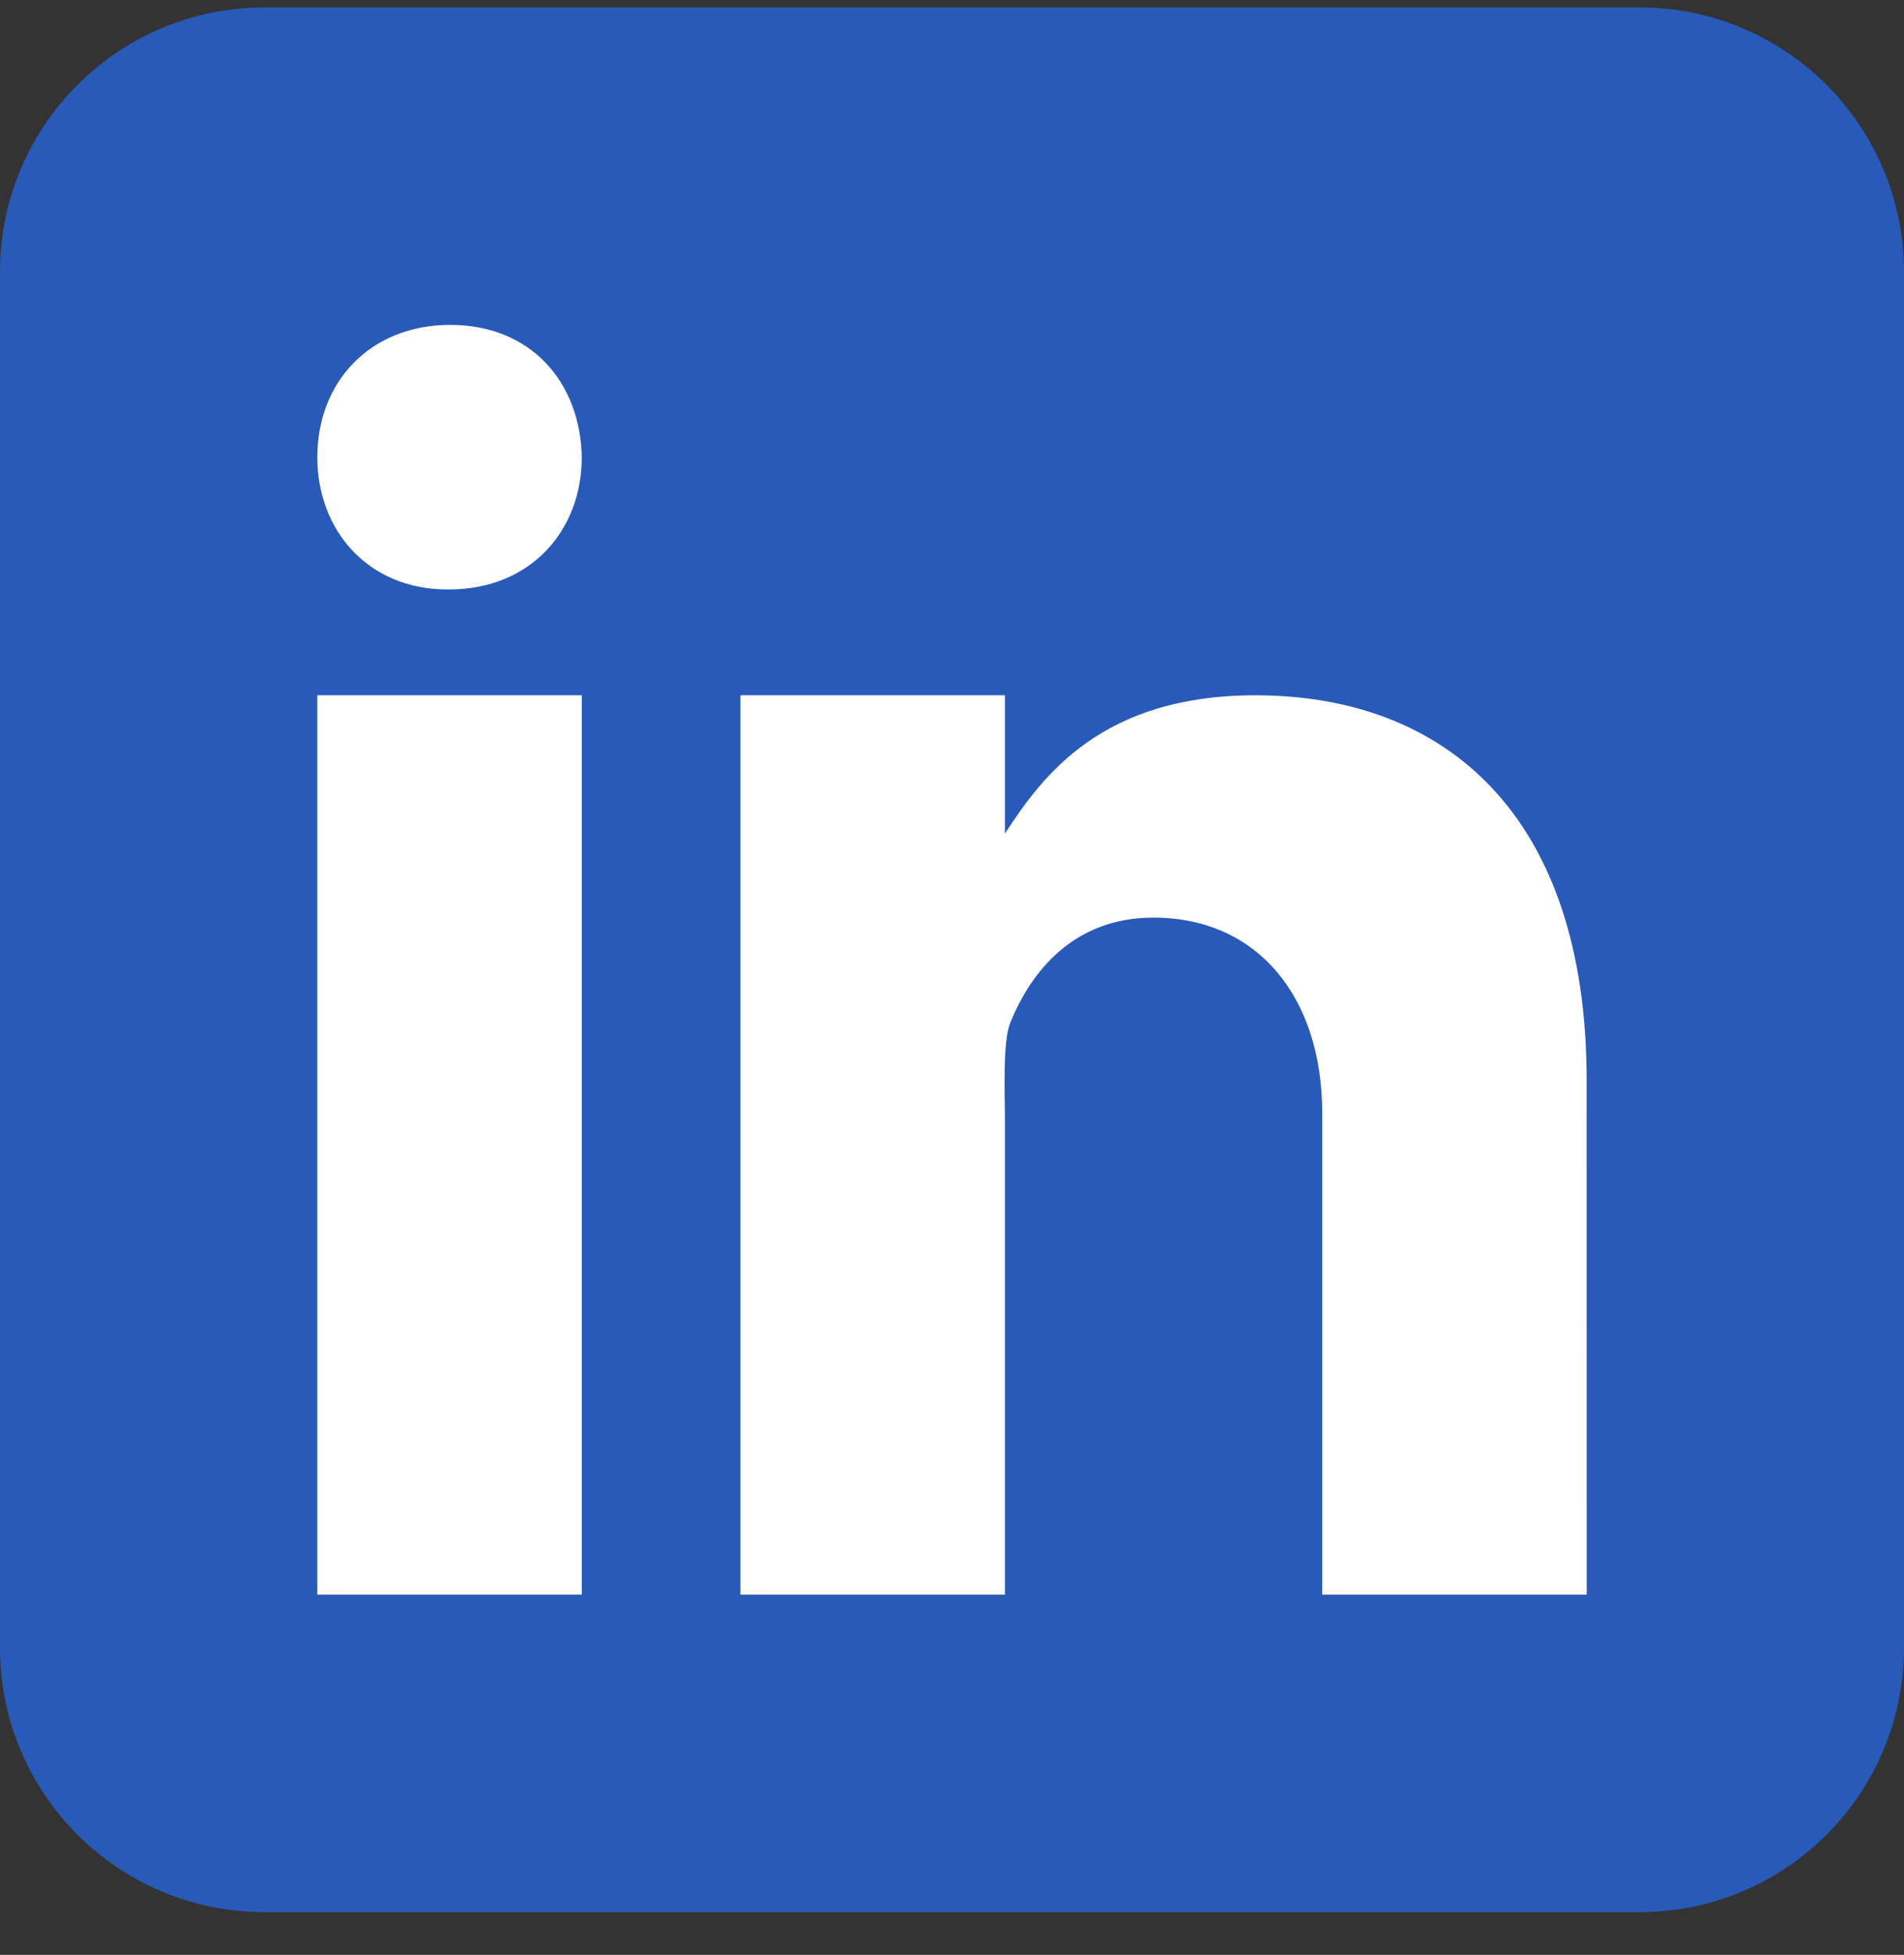 <svg width="38" height="39" viewBox="0 0 38 39" fill="none" xmlns="http://www.w3.org/2000/svg">
<rect x="0" y="0" width="38" height="39" fill="#333333" stroke="none"/>
<path d="M38 32.871C38 35.786 35.638 38.148 32.722 38.148H5.278C2.363 38.148 0 35.786 0 32.871V5.426C0 2.511 2.363 0.148 5.278 0.148H32.722C35.638 0.148 38 2.511 38 5.426V32.871Z" fill="#285AB9"/>
<path d="M6.333 13.871H11.611V31.815H6.333V13.871ZM8.957 11.76H8.927C7.352 11.76 6.333 10.586 6.333 9.12C6.333 7.622 7.384 6.482 8.987 6.482C10.593 6.482 11.582 7.622 11.611 9.12C11.611 10.585 10.593 11.76 8.957 11.76ZM31.667 31.815H26.389V22.211C26.389 19.891 25.096 18.307 23.02 18.307C21.435 18.307 20.578 19.375 20.162 20.408C20.01 20.777 20.056 21.799 20.056 22.315V31.815H14.778V13.871H20.056V16.632C20.817 15.454 22.009 13.871 25.057 13.871C28.834 13.871 31.666 16.246 31.666 21.549L31.667 31.815Z" fill="white"/>
</svg>
